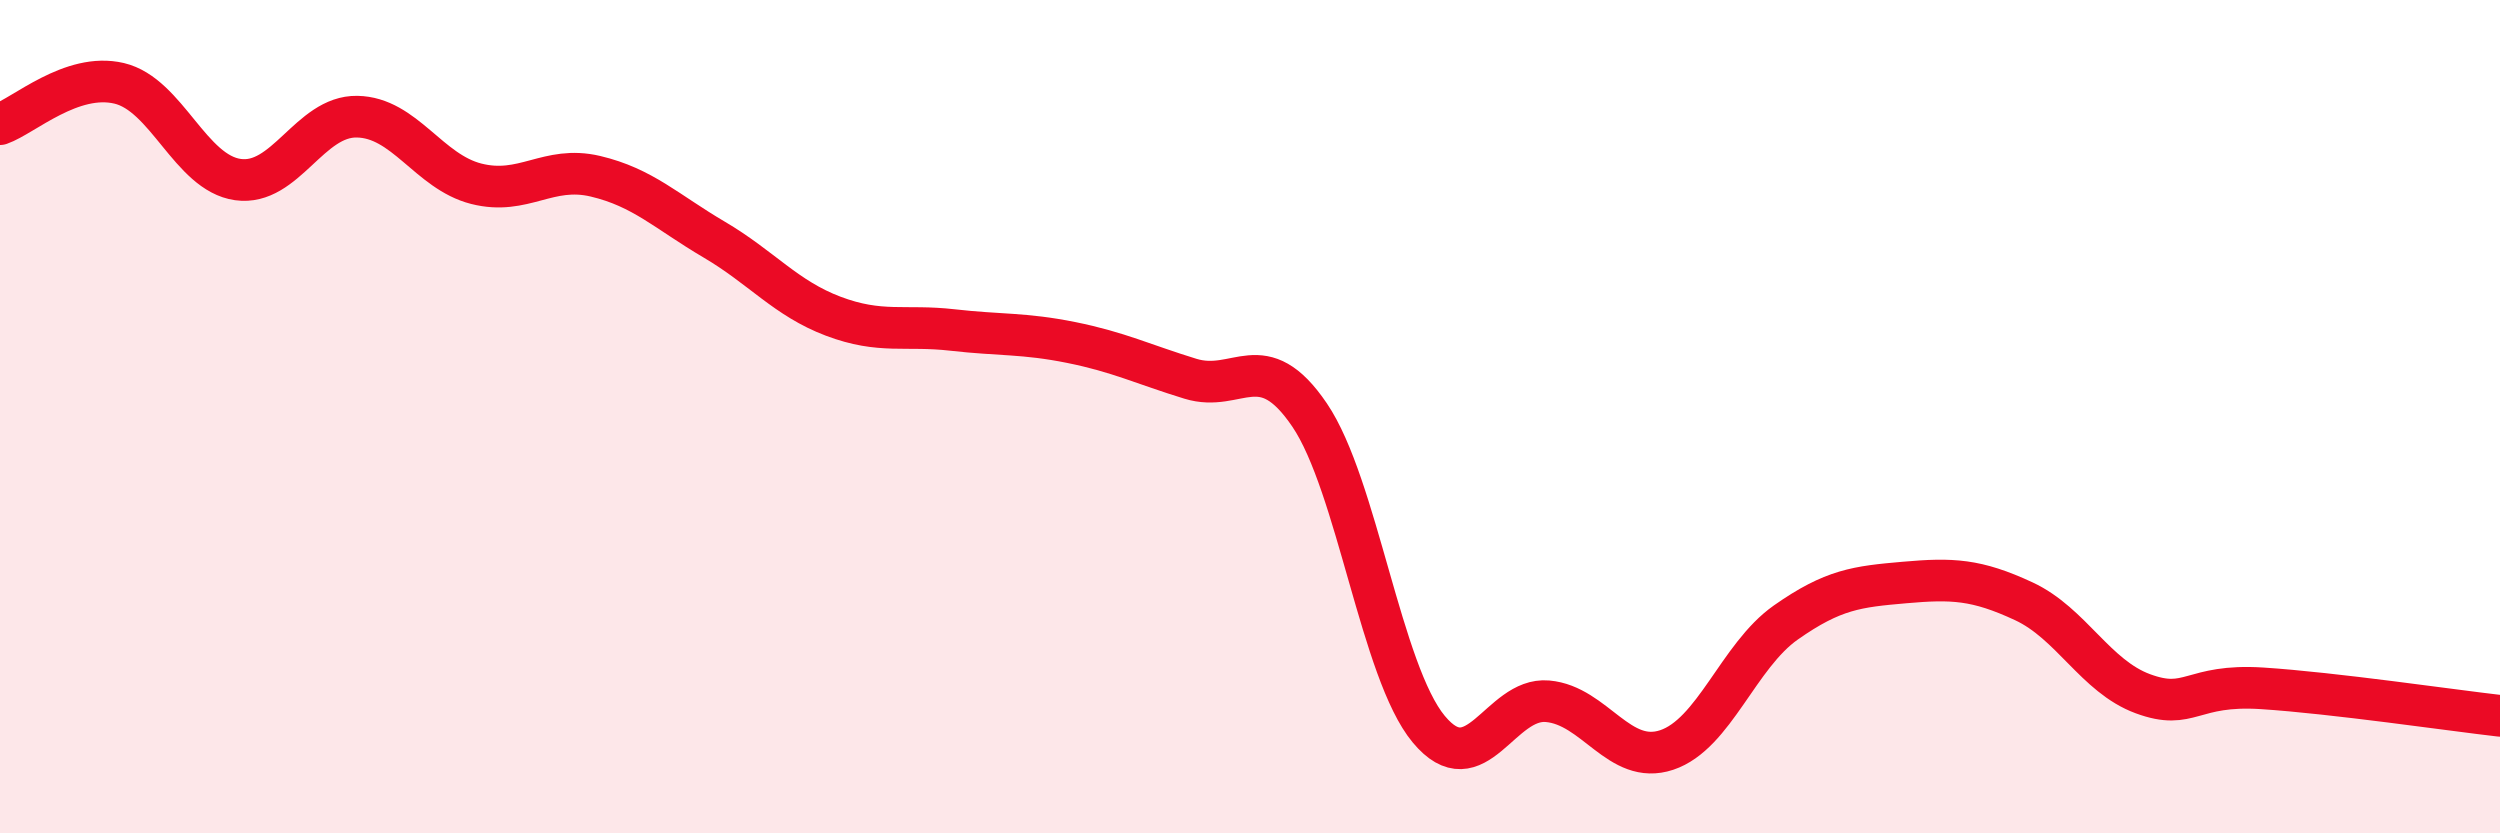 
    <svg width="60" height="20" viewBox="0 0 60 20" xmlns="http://www.w3.org/2000/svg">
      <path
        d="M 0,2.98 C 0.57,2.78 1.72,1.73 2.86,2 C 4,2.27 4.57,4.15 5.71,4.31 C 6.85,4.47 7.43,2.78 8.57,2.8 C 9.71,2.82 10.29,4.12 11.43,4.41 C 12.57,4.7 13.15,3.96 14.29,4.23 C 15.43,4.5 16,5.08 17.14,5.75 C 18.28,6.42 18.86,7.16 20,7.59 C 21.14,8.02 21.72,7.79 22.86,7.92 C 24,8.05 24.57,7.99 25.71,8.22 C 26.85,8.45 27.43,8.74 28.57,9.09 C 29.71,9.44 30.29,8.28 31.43,9.96 C 32.57,11.64 33.15,16.13 34.29,17.5 C 35.43,18.87 36,16.73 37.14,16.83 C 38.28,16.93 38.86,18.38 40,18 C 41.14,17.62 41.72,15.74 42.86,14.94 C 44,14.14 44.57,14.08 45.71,13.98 C 46.85,13.88 47.43,13.9 48.57,14.43 C 49.71,14.96 50.29,16.23 51.43,16.65 C 52.57,17.07 52.58,16.41 54.29,16.52 C 56,16.63 58.86,17.05 60,17.18L60 20L0 20Z"
        fill="#EB0A25"
        opacity="0.1"
        stroke-linecap="round"
        stroke-linejoin="round"
      />
      <path
        d="M 0,2.98 C 0.57,2.78 1.72,1.73 2.86,2 C 4,2.27 4.57,4.15 5.71,4.31 C 6.85,4.47 7.43,2.78 8.57,2.8 C 9.71,2.82 10.29,4.12 11.43,4.41 C 12.57,4.7 13.15,3.96 14.29,4.23 C 15.43,4.5 16,5.08 17.14,5.75 C 18.28,6.42 18.86,7.16 20,7.59 C 21.14,8.02 21.72,7.79 22.86,7.92 C 24,8.05 24.57,7.99 25.71,8.22 C 26.85,8.45 27.43,8.74 28.57,9.09 C 29.71,9.44 30.29,8.28 31.43,9.96 C 32.57,11.64 33.15,16.13 34.29,17.5 C 35.43,18.87 36,16.73 37.14,16.83 C 38.28,16.93 38.86,18.38 40,18 C 41.14,17.62 41.72,15.74 42.86,14.94 C 44,14.14 44.57,14.08 45.71,13.98 C 46.85,13.88 47.43,13.9 48.57,14.43 C 49.71,14.96 50.29,16.23 51.43,16.65 C 52.57,17.07 52.58,16.41 54.29,16.52 C 56,16.63 58.86,17.05 60,17.18"
        stroke="#EB0A25"
        stroke-width="1"
        fill="none"
        stroke-linecap="round"
        stroke-linejoin="round"
      />
    </svg>
  